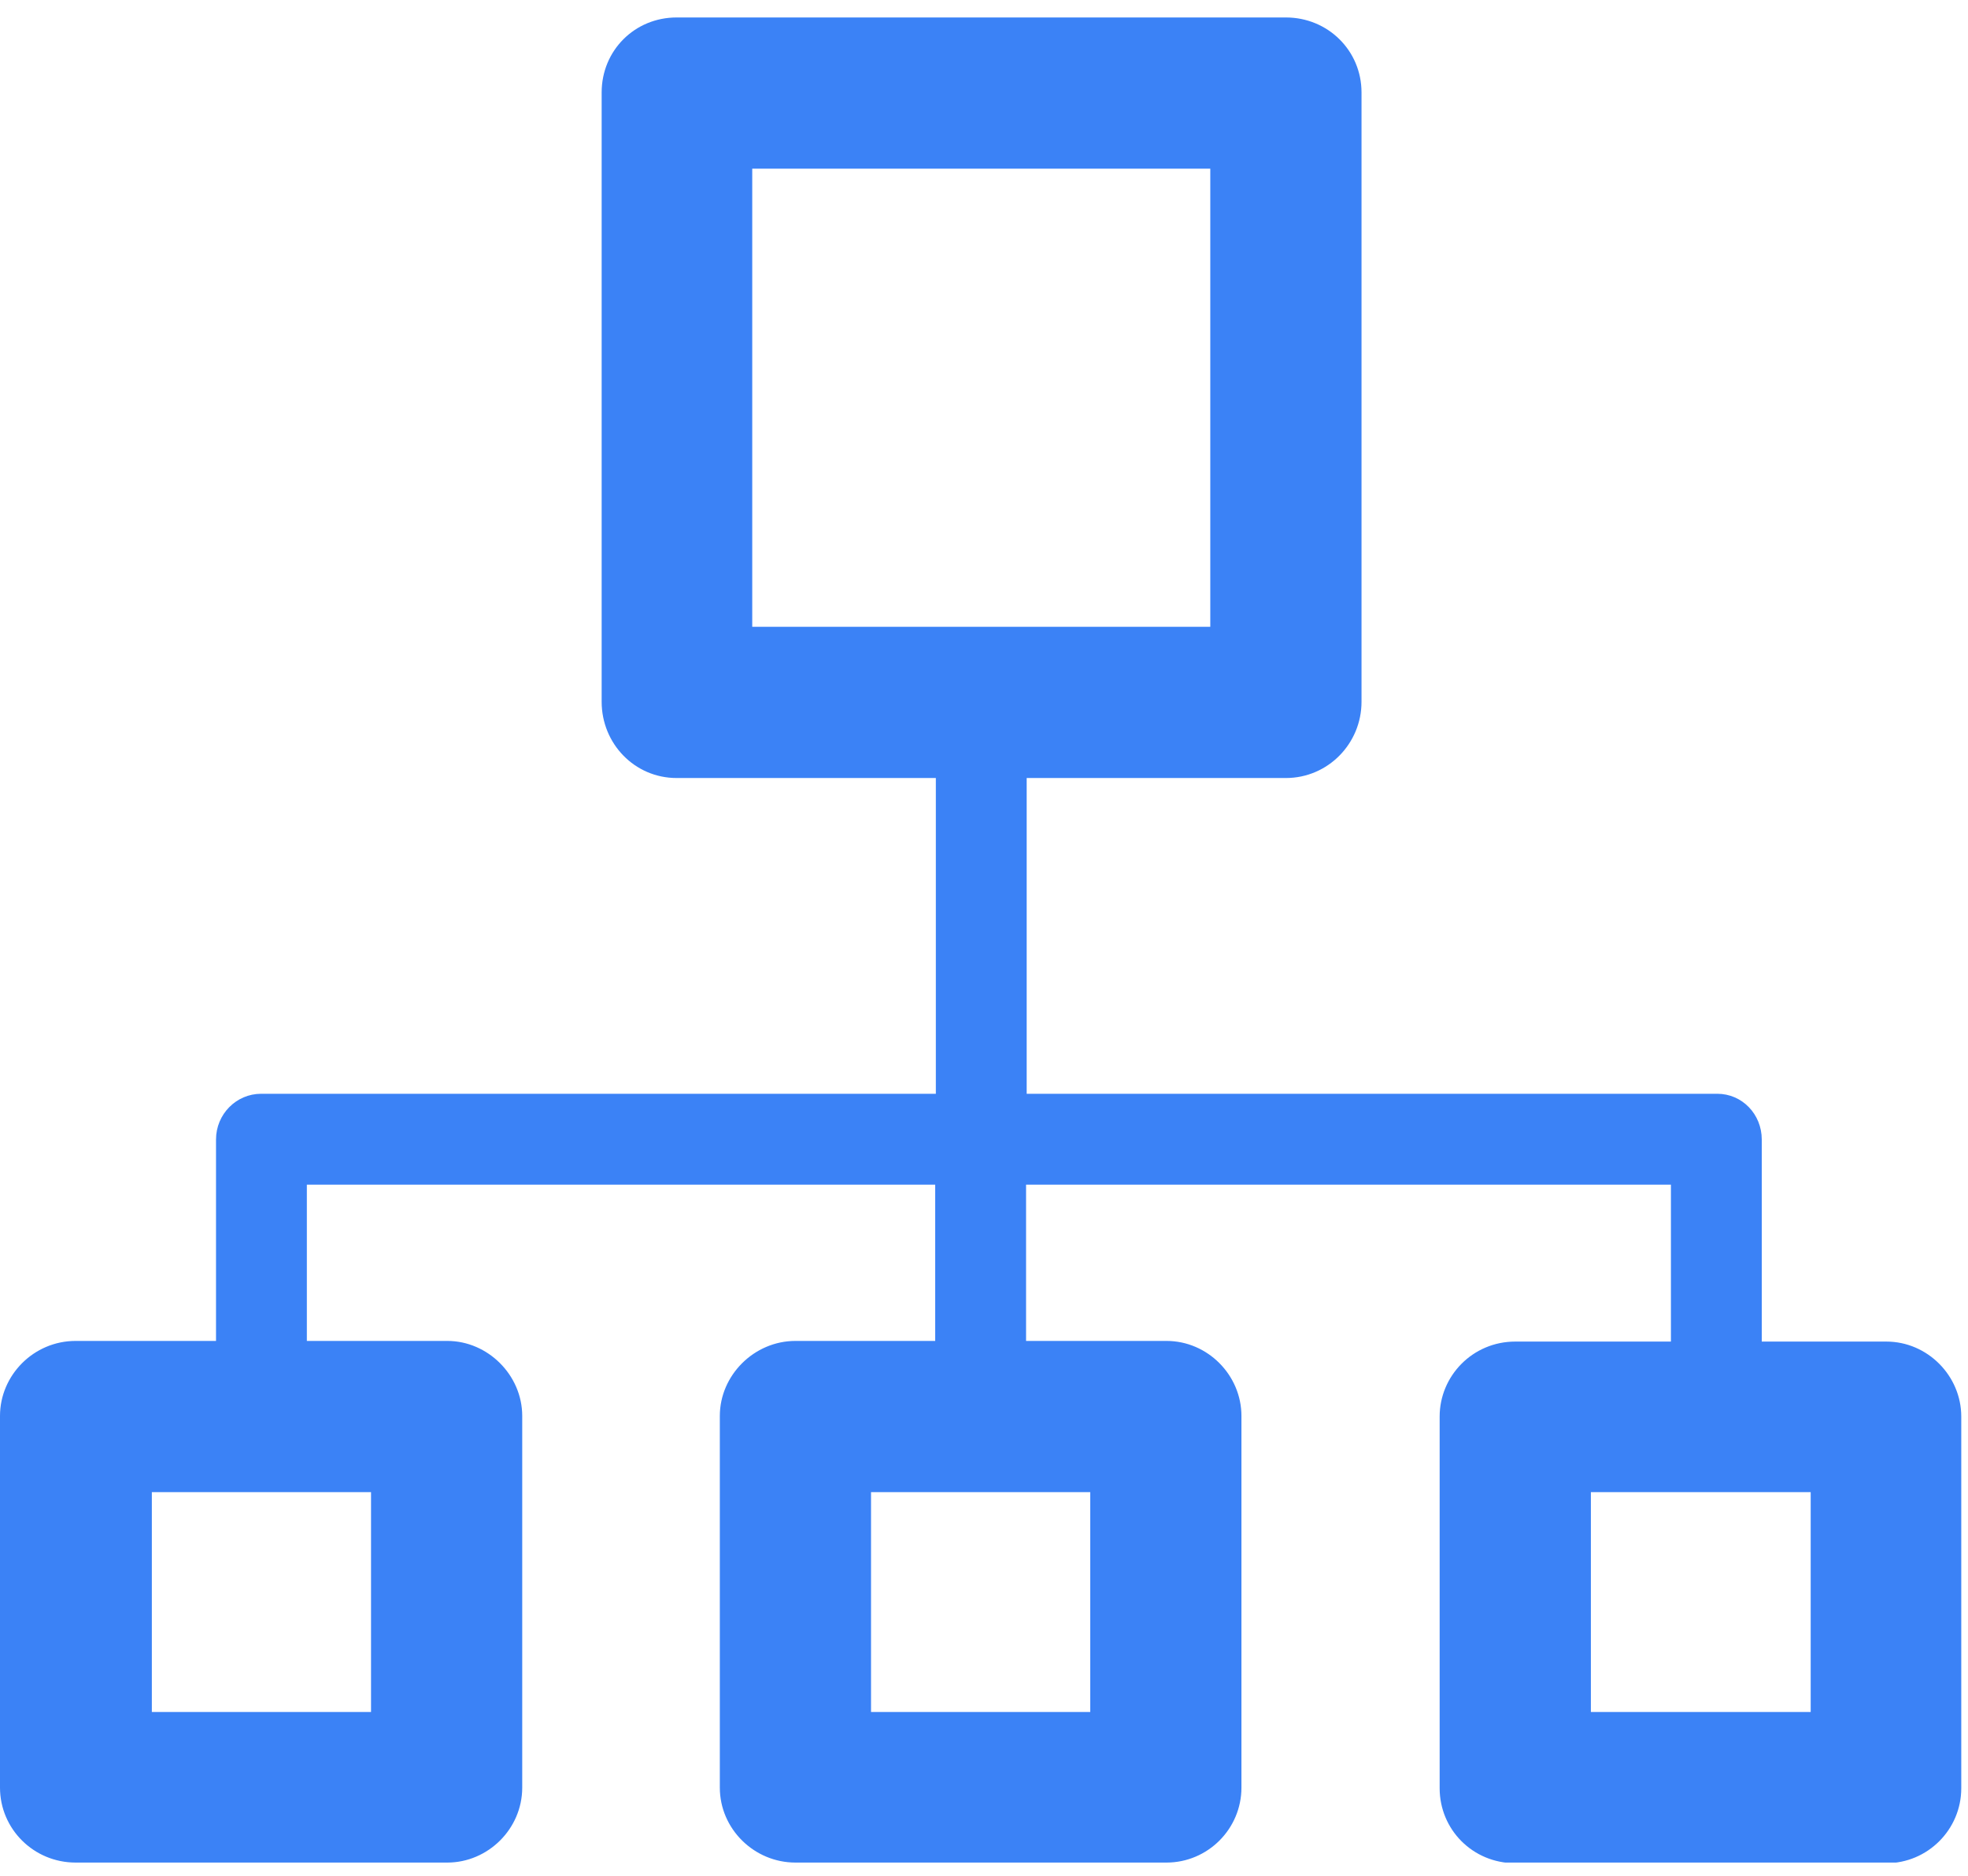 <svg width="64" height="61" viewBox="0 0 64 61" fill="none" xmlns="http://www.w3.org/2000/svg">
<g clip-path="url(#clip0_4997_45442)">
<path d="M54.339 43.605V38.523H33.368V43.605H37.934C39.277 43.605 40.372 44.721 40.372 46.044V58.13C40.372 59.473 39.277 60.568 37.934 60.568H25.868C24.525 60.568 23.409 59.473 23.409 58.13V46.044C23.409 44.721 24.525 43.605 25.868 43.605H30.413V38.523H9.979V43.605H14.546C15.868 43.605 16.983 44.721 16.983 46.044V58.13C16.983 59.473 15.868 60.568 14.546 60.568H2.459C1.095 60.568 0 59.473 0 58.13V46.044C0 44.721 1.095 43.605 2.459 43.605H7.025V37.056C7.025 36.23 7.686 35.568 8.492 35.568H30.434V25.3H22.004C20.64 25.3 19.566 24.184 19.566 22.82V3.006C19.566 1.643 20.64 0.568 22.004 0.568H41.818C43.182 0.568 44.277 1.643 44.277 3.006V22.82C44.277 24.184 43.182 25.3 41.818 25.3H33.388V35.568H55.847C56.653 35.568 57.293 36.23 57.293 37.056V43.626H61.343C62.686 43.626 63.781 44.742 63.781 46.064V58.151C63.781 59.494 62.686 60.589 61.343 60.589H49.277C47.893 60.589 46.818 59.494 46.818 58.151V46.064C46.818 44.742 47.893 43.626 49.277 43.626H54.339V43.605ZM58.884 48.523H51.736V55.672H58.884V48.523ZM12.066 48.523H4.938V55.672H12.066V48.523ZM35.455 48.523H28.326V55.672H35.455V48.523ZM39.359 5.486H24.463V20.382H39.359V5.486Z" fill="#3B82F6"/>
</g>
<defs>
<clipPath id="clip0_4997_45442">
<rect width="63.781" height="60" fill="white" transform="translate(0 0.568)"/>
</clipPath>
</defs>
</svg>
